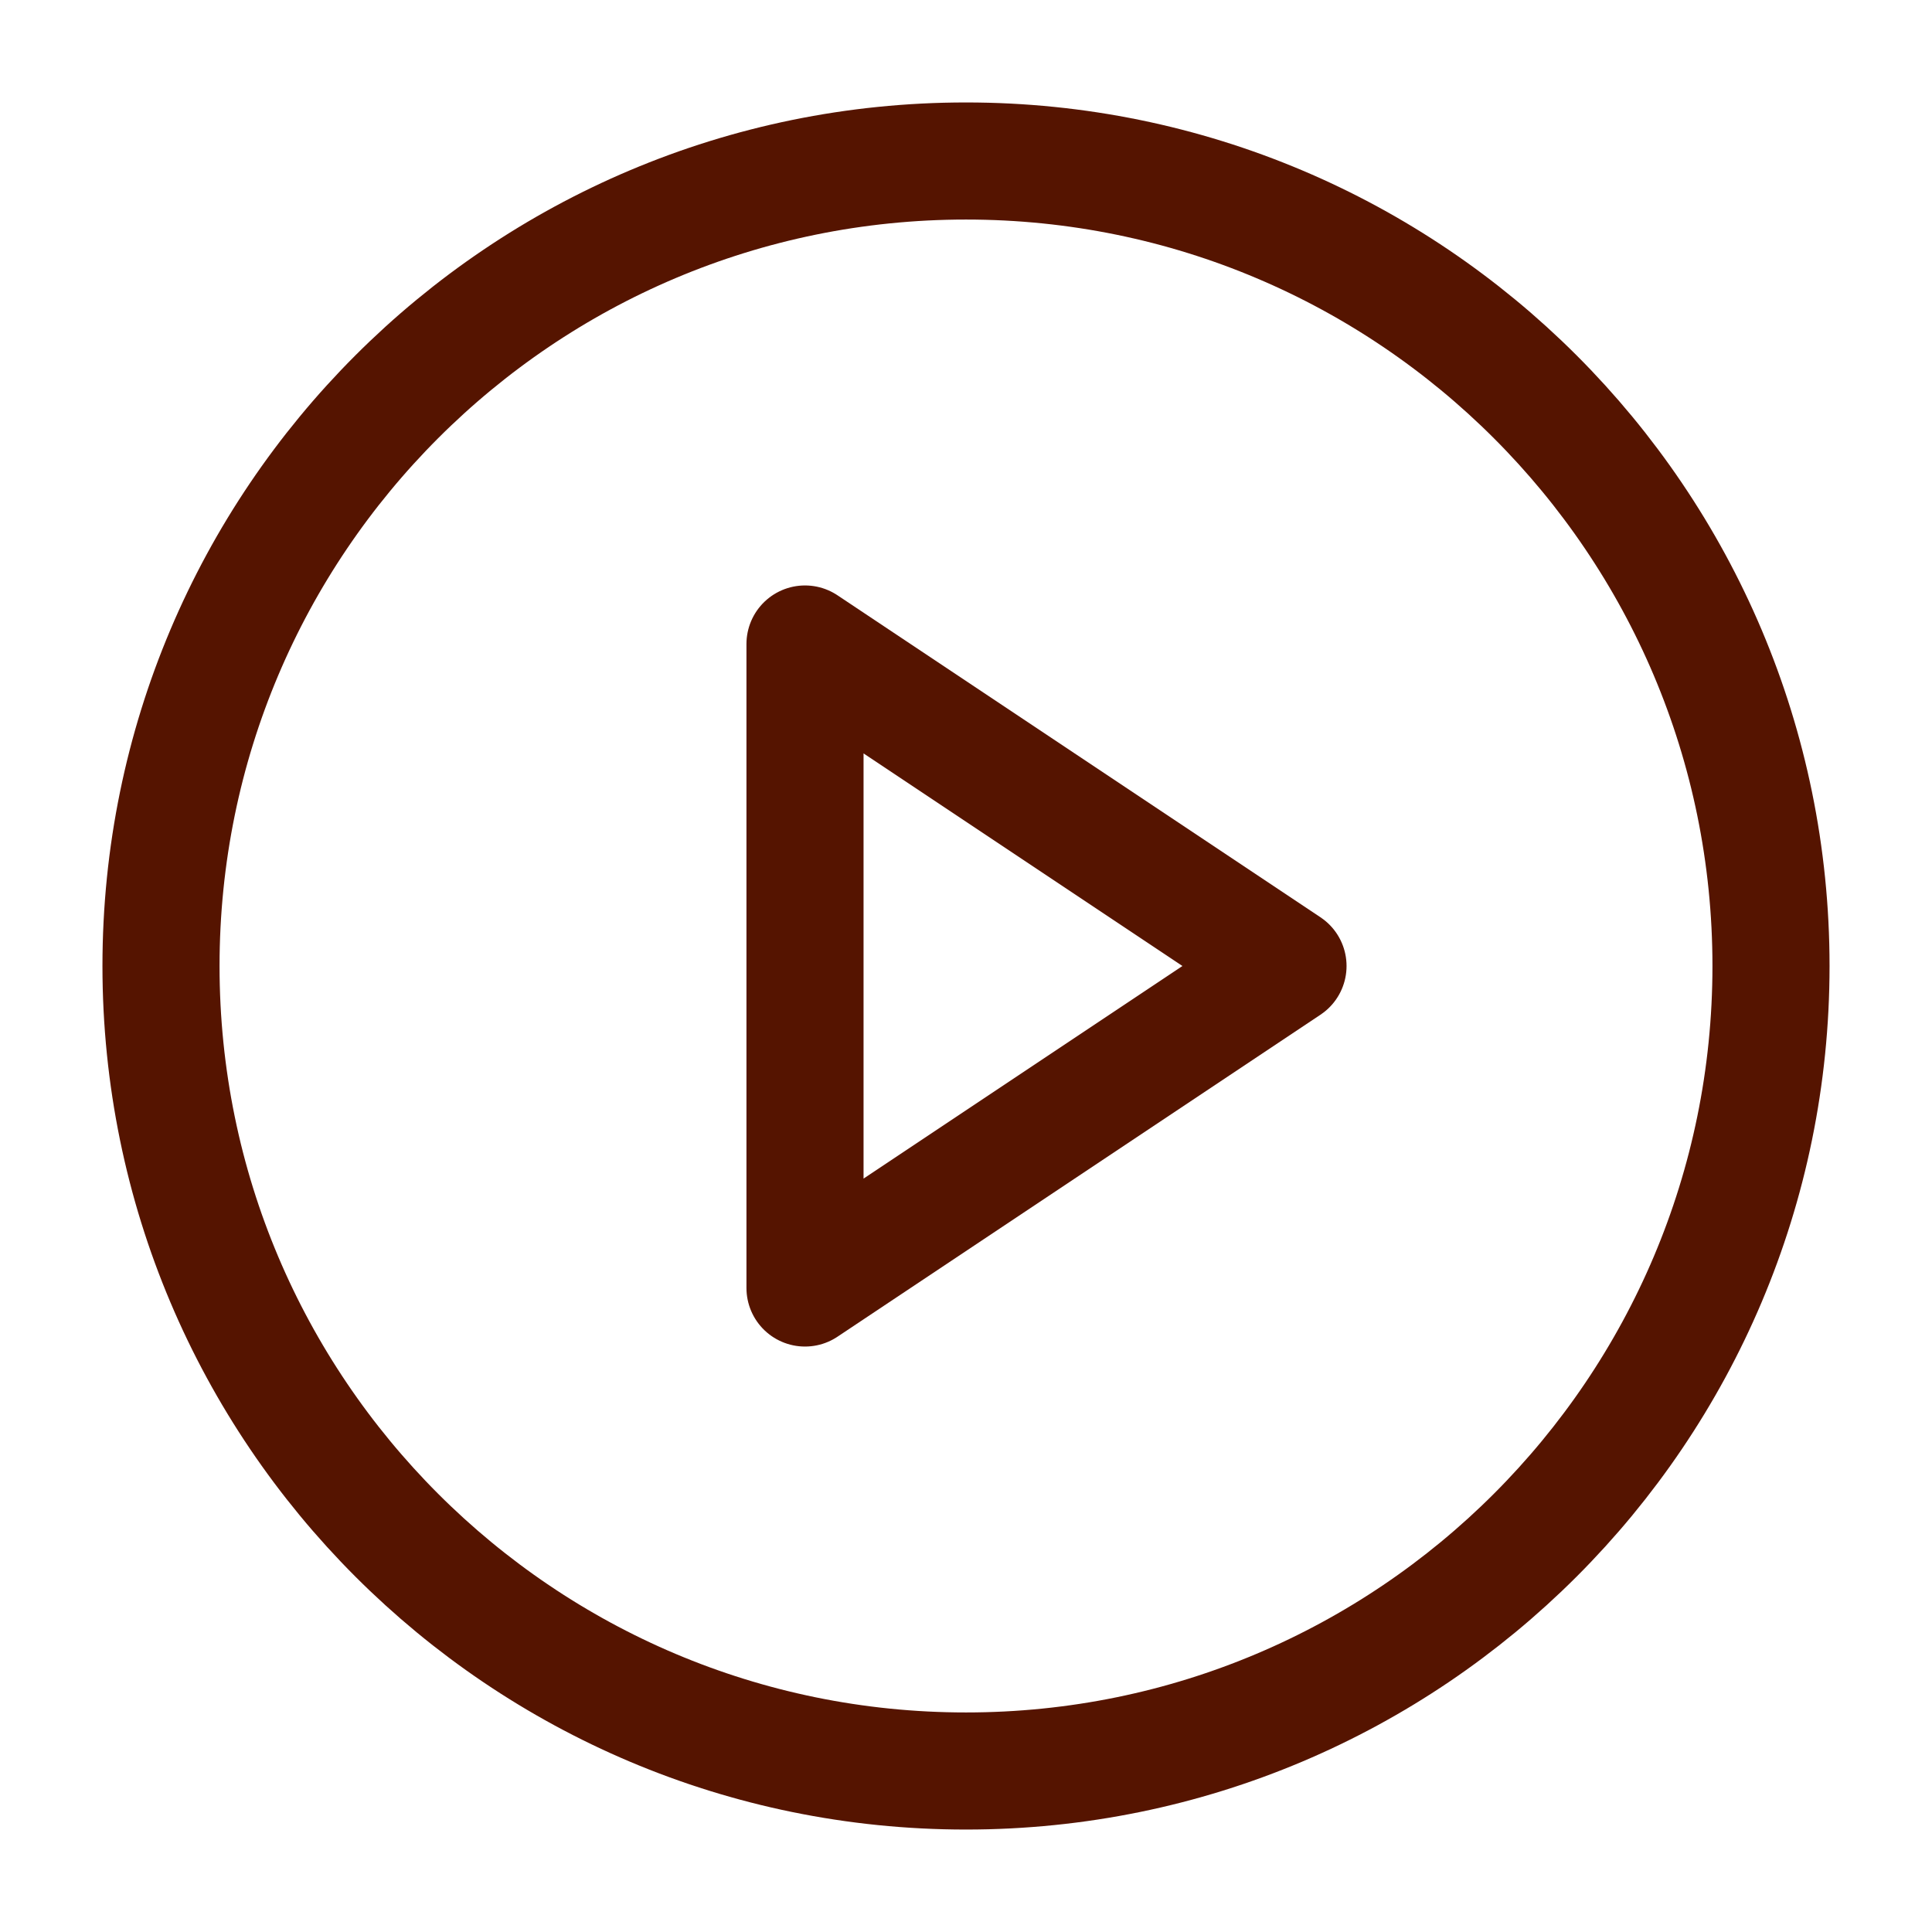<svg width="33" height="33" viewBox="0 0 33 33" fill="none" xmlns="http://www.w3.org/2000/svg">
<path d="M16.5 30.25C24.094 30.25 30.25 24.094 30.25 16.5C30.25 8.906 24.094 2.75 16.5 2.75C8.906 2.75 2.75 8.906 2.75 16.5C2.75 24.094 8.906 30.25 16.5 30.25Z" stroke="#551400" stroke-width="2" stroke-linecap="round" stroke-linejoin="round"/>
<path d="M13.75 11L22 16.5L13.75 22V11Z" stroke="#551400" stroke-width="2" stroke-linecap="round" stroke-linejoin="round"/>
</svg>
